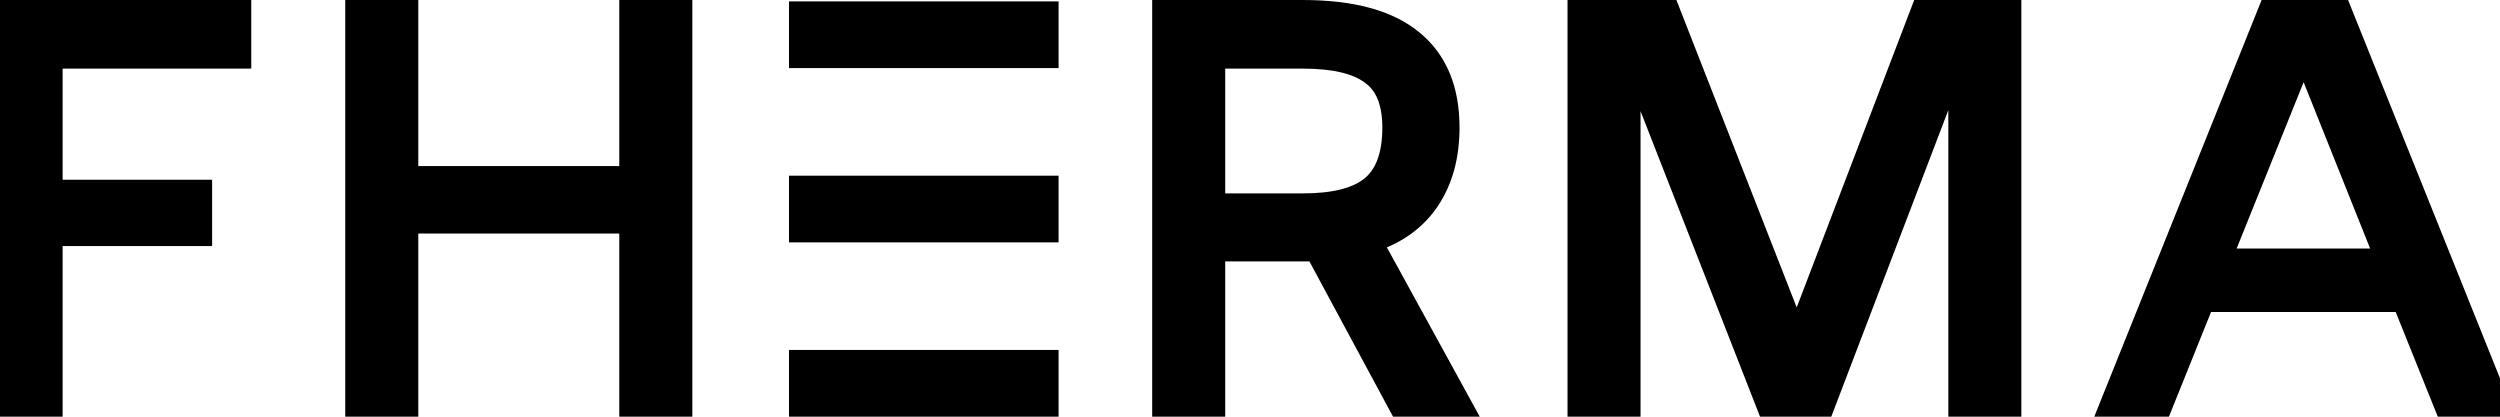 <svg fill="none" height="20" viewBox="0 0 120 20" width="120" xmlns="http://www.w3.org/2000/svg">

    <g clip-path="url(#clip0_1356_21211)">

        <path d="M115.331 14.477H105.792L103.771 19.5H101.265L108.896 0.5H112.369L120 19.5H117.352L115.331 14.477ZM114.505 12.43L110.576 2.602L106.618 12.43H114.505Z"
              fill="black" stroke="black"
              />
        <path d="M96.525 19.5H94.02V2.575L87.557 19.5H84.823L78.246 2.684V19.5H75.741V0.5H80.126L86.247 16.142L92.226 0.5H96.525V19.5Z"
              fill="black" stroke="black"
              />
        <path d="M67.165 19.5L63.15 12.047H58.31V19.5H55.805V0.5H62.524C64.897 0.5 66.662 0.982 67.82 1.947C68.978 2.893 69.557 4.285 69.557 6.124C69.557 7.489 69.243 8.644 68.617 9.591C67.991 10.537 67.07 11.21 65.855 11.611L70.183 19.5H67.165ZM62.553 9.782C64.033 9.782 65.115 9.509 65.798 8.963C66.501 8.398 66.852 7.452 66.852 6.124C66.852 4.904 66.501 4.049 65.798 3.557C65.115 3.048 64.024 2.793 62.524 2.793H58.31V9.782H62.553Z"
              fill="black" stroke="black"
              />
        <path d="M38.372 0.567H50.312V2.768H38.372V0.567Z" fill="black" stroke="black" />
        <path d="M38.372 8.933H50.312V11.134H38.372V8.933Z" fill="black" stroke="black" />
        <path d="M38.372 17.298H50.312V19.5H38.372V17.298Z" fill="black" stroke="black" />
        <path d="M32.732 0.5V19.5H30.226V10.71H19.578V19.5H17.072V0.5H19.578V8.471H30.226V0.5H32.732Z"
              fill="black" stroke="black" />
        <path d="M2.506 2.793V9.126H9.681V11.31H2.506V19.5H0V0.5H11.56V2.793H2.506Z" fill="black"
              stroke="black" />
    </g>
    <defs>
        <clipPath id="clip0_1356_21211">
            <rect fill="black" height="4079" transform="translate(-82 -20)" width="1440"/>
        </clipPath>
    </defs>
</svg>
